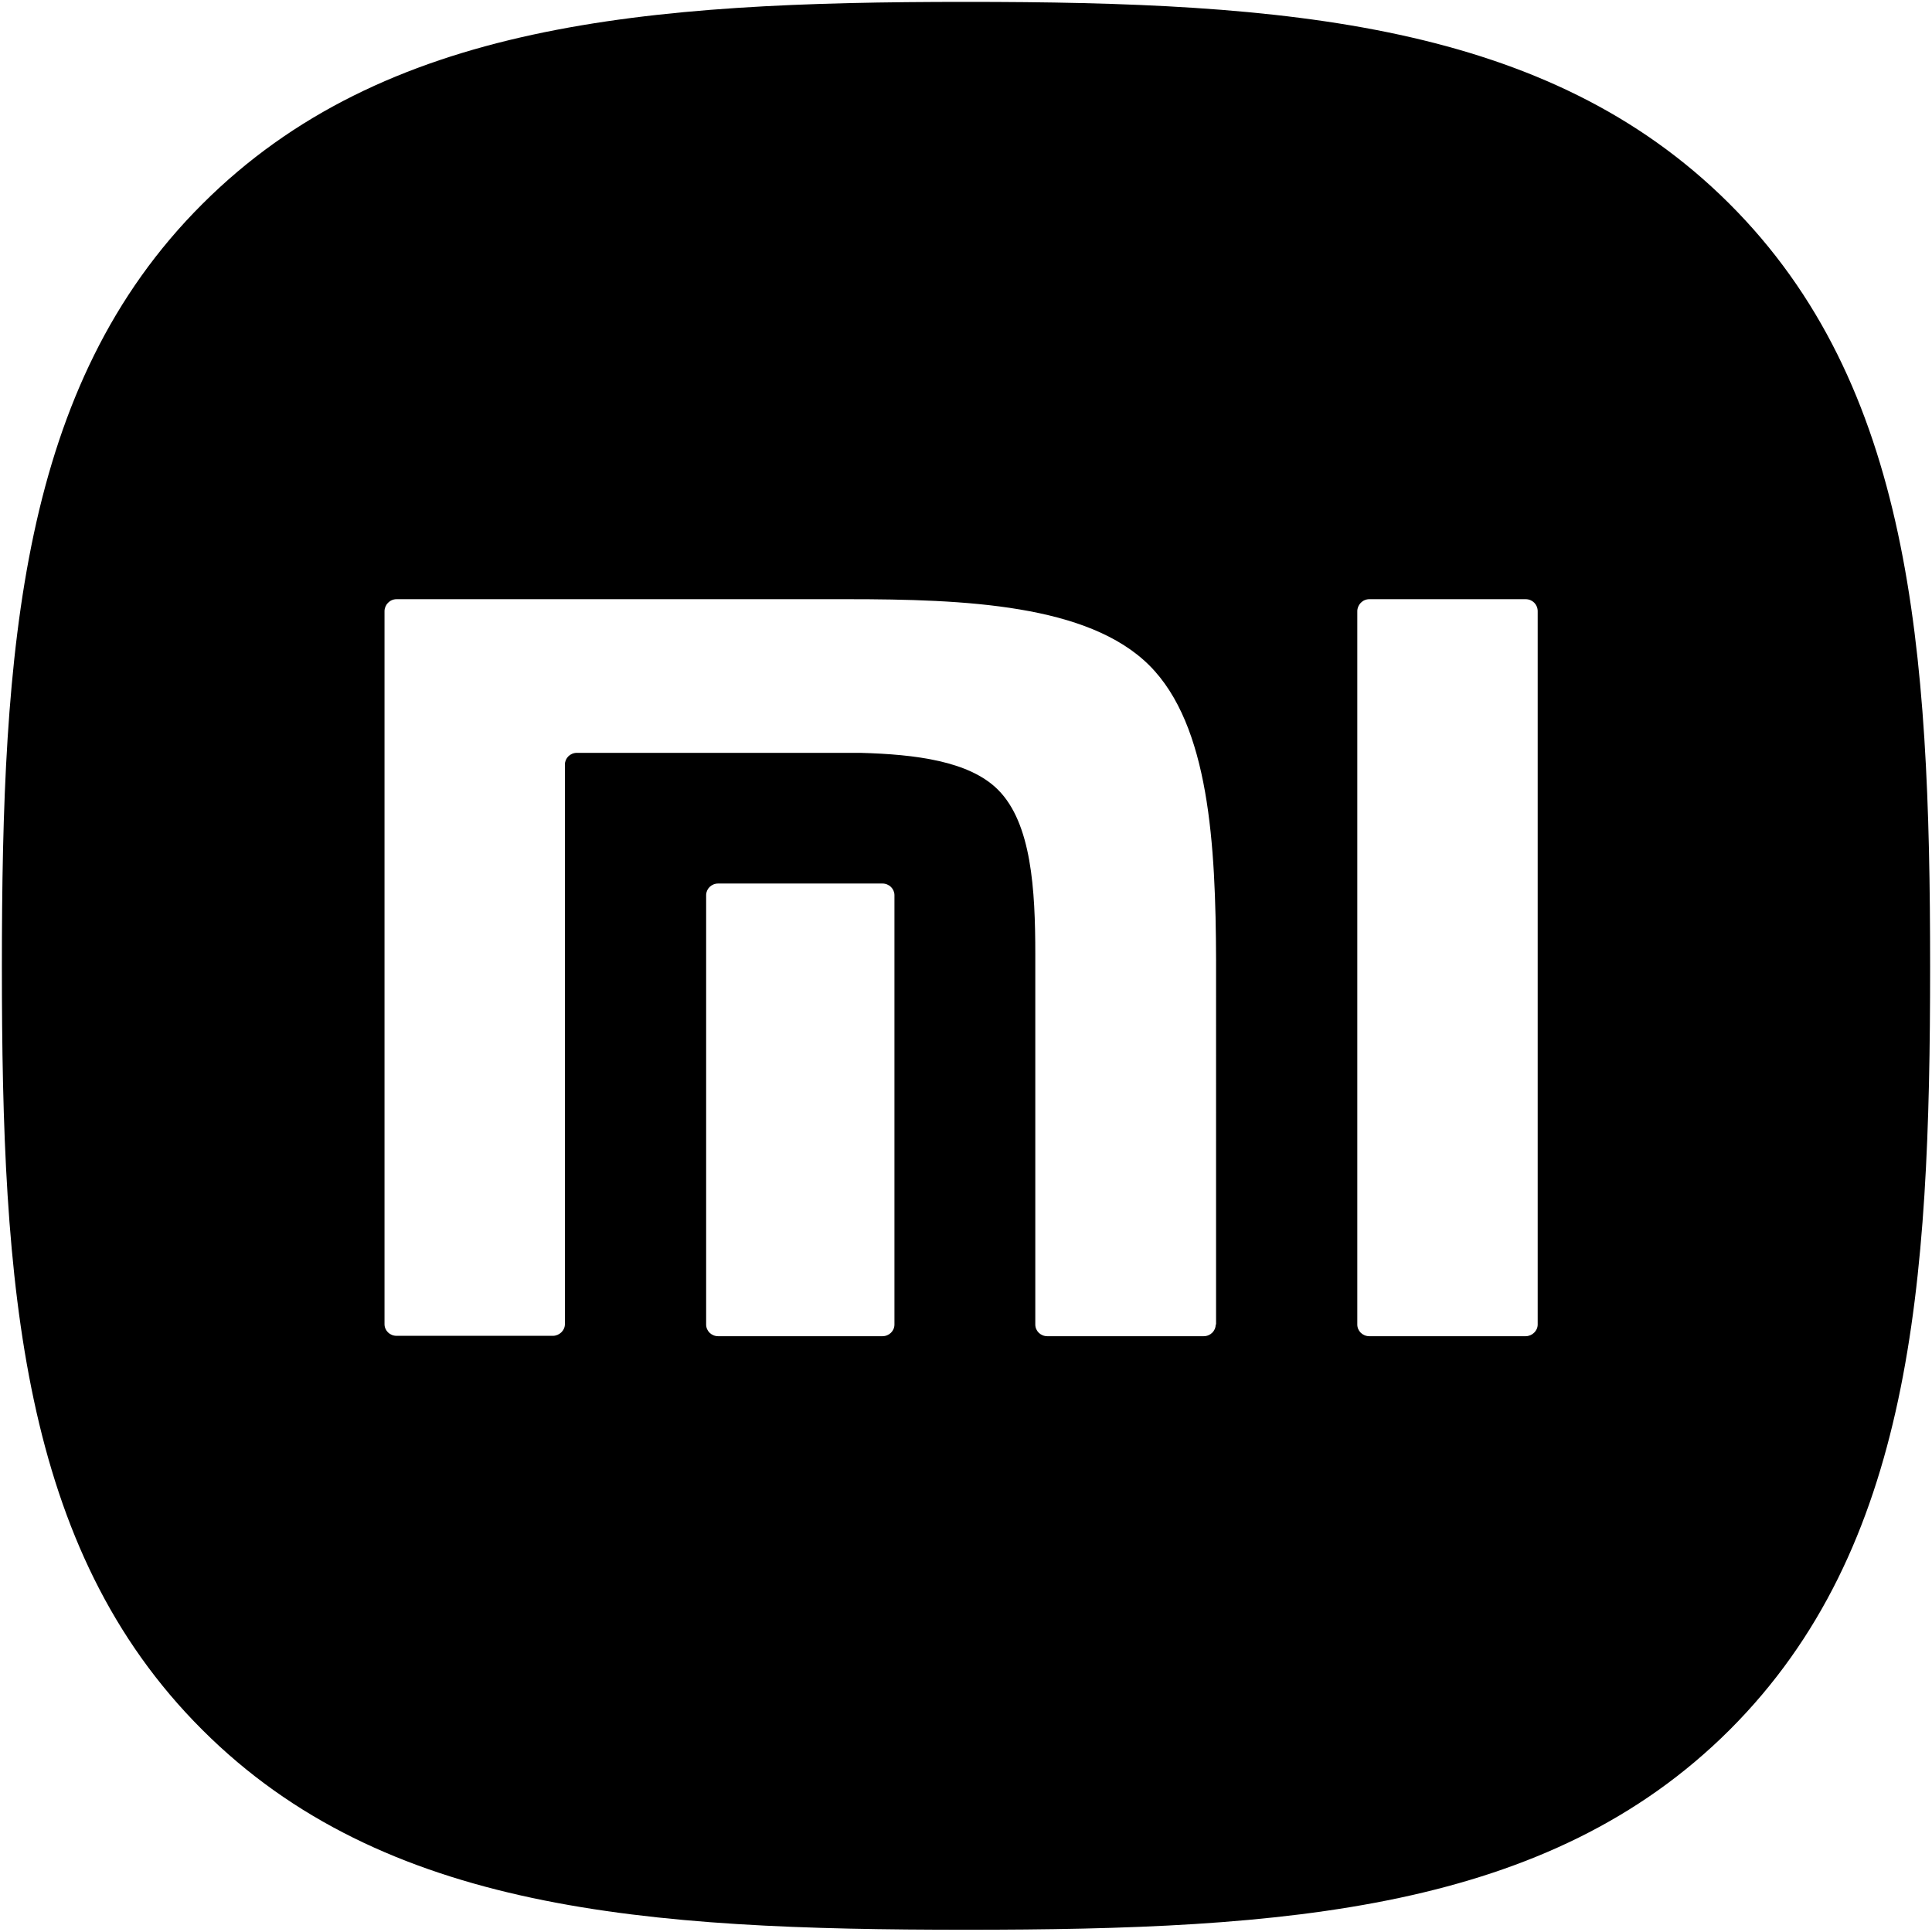 <?xml version="1.0" encoding="utf-8"?>
<!-- Generator: Adobe Illustrator 27.8.0, SVG Export Plug-In . SVG Version: 6.00 Build 0)  -->
<svg version="1.1" id="Layer_1" xmlns="http://www.w3.org/2000/svg" xmlns:xlink="http://www.w3.org/1999/xlink" x="0px" y="0px"
	 viewBox="0 0 513 513" style="enable-background:new 0 0 513 513;" xml:space="preserve">
<path d="M459.1,54C410.8,5.9,341.4,0.5,256.5,0.5c-85,0-154.5,5.4-202.8,53.7C5.4,102.4,0.5,171.9,0.5,256.7
	c0,84.9,4.9,154.4,53.2,202.6c48.3,48.3,117.8,53.1,202.8,53.1c85,0,154.5-4.9,202.8-53.1c48.3-48.3,53.2-117.7,53.2-202.6
	C512.5,171.8,507.5,102.2,459.1,54z M237.5,351.7c0,1.7-1.4,3.1-3.2,3.1h-43.6c-1.8,0-3.2-1.4-3.2-3.1v-114c0-1.7,1.4-3.1,3.2-3.1
	h43.6c1.8,0,3.2,1.4,3.2,3.1V351.7z M322.8,351.7c0,1.7-1.4,3.1-3.2,3.1h-41.5c-1.8,0-3.2-1.4-3.2-3.1v-98.3c0-17.2-1-34.8-9.9-43.7
	c-7.6-7.6-21.8-9.4-36.6-9.8h-75.2c-1.8,0-3.2,1.4-3.2,3.1v148.6c0,1.7-1.5,3.1-3.2,3.1h-41.5c-1.8,0-3.2-1.4-3.2-3.1V162.3
	c0-1.7,1.4-3.2,3.2-3.2H225c31.3,0,64,1.4,80.2,17.6c15.9,15.9,17.6,47.5,17.7,78.3V351.7z M408.3,351.7c0,1.7-1.5,3.1-3.2,3.1
	h-41.5c-1.8,0-3.2-1.4-3.2-3.1V162.3c0-1.7,1.4-3.2,3.2-3.2h41.5c1.8,0,3.2,1.4,3.2,3.2V351.7z"/>
</svg>
